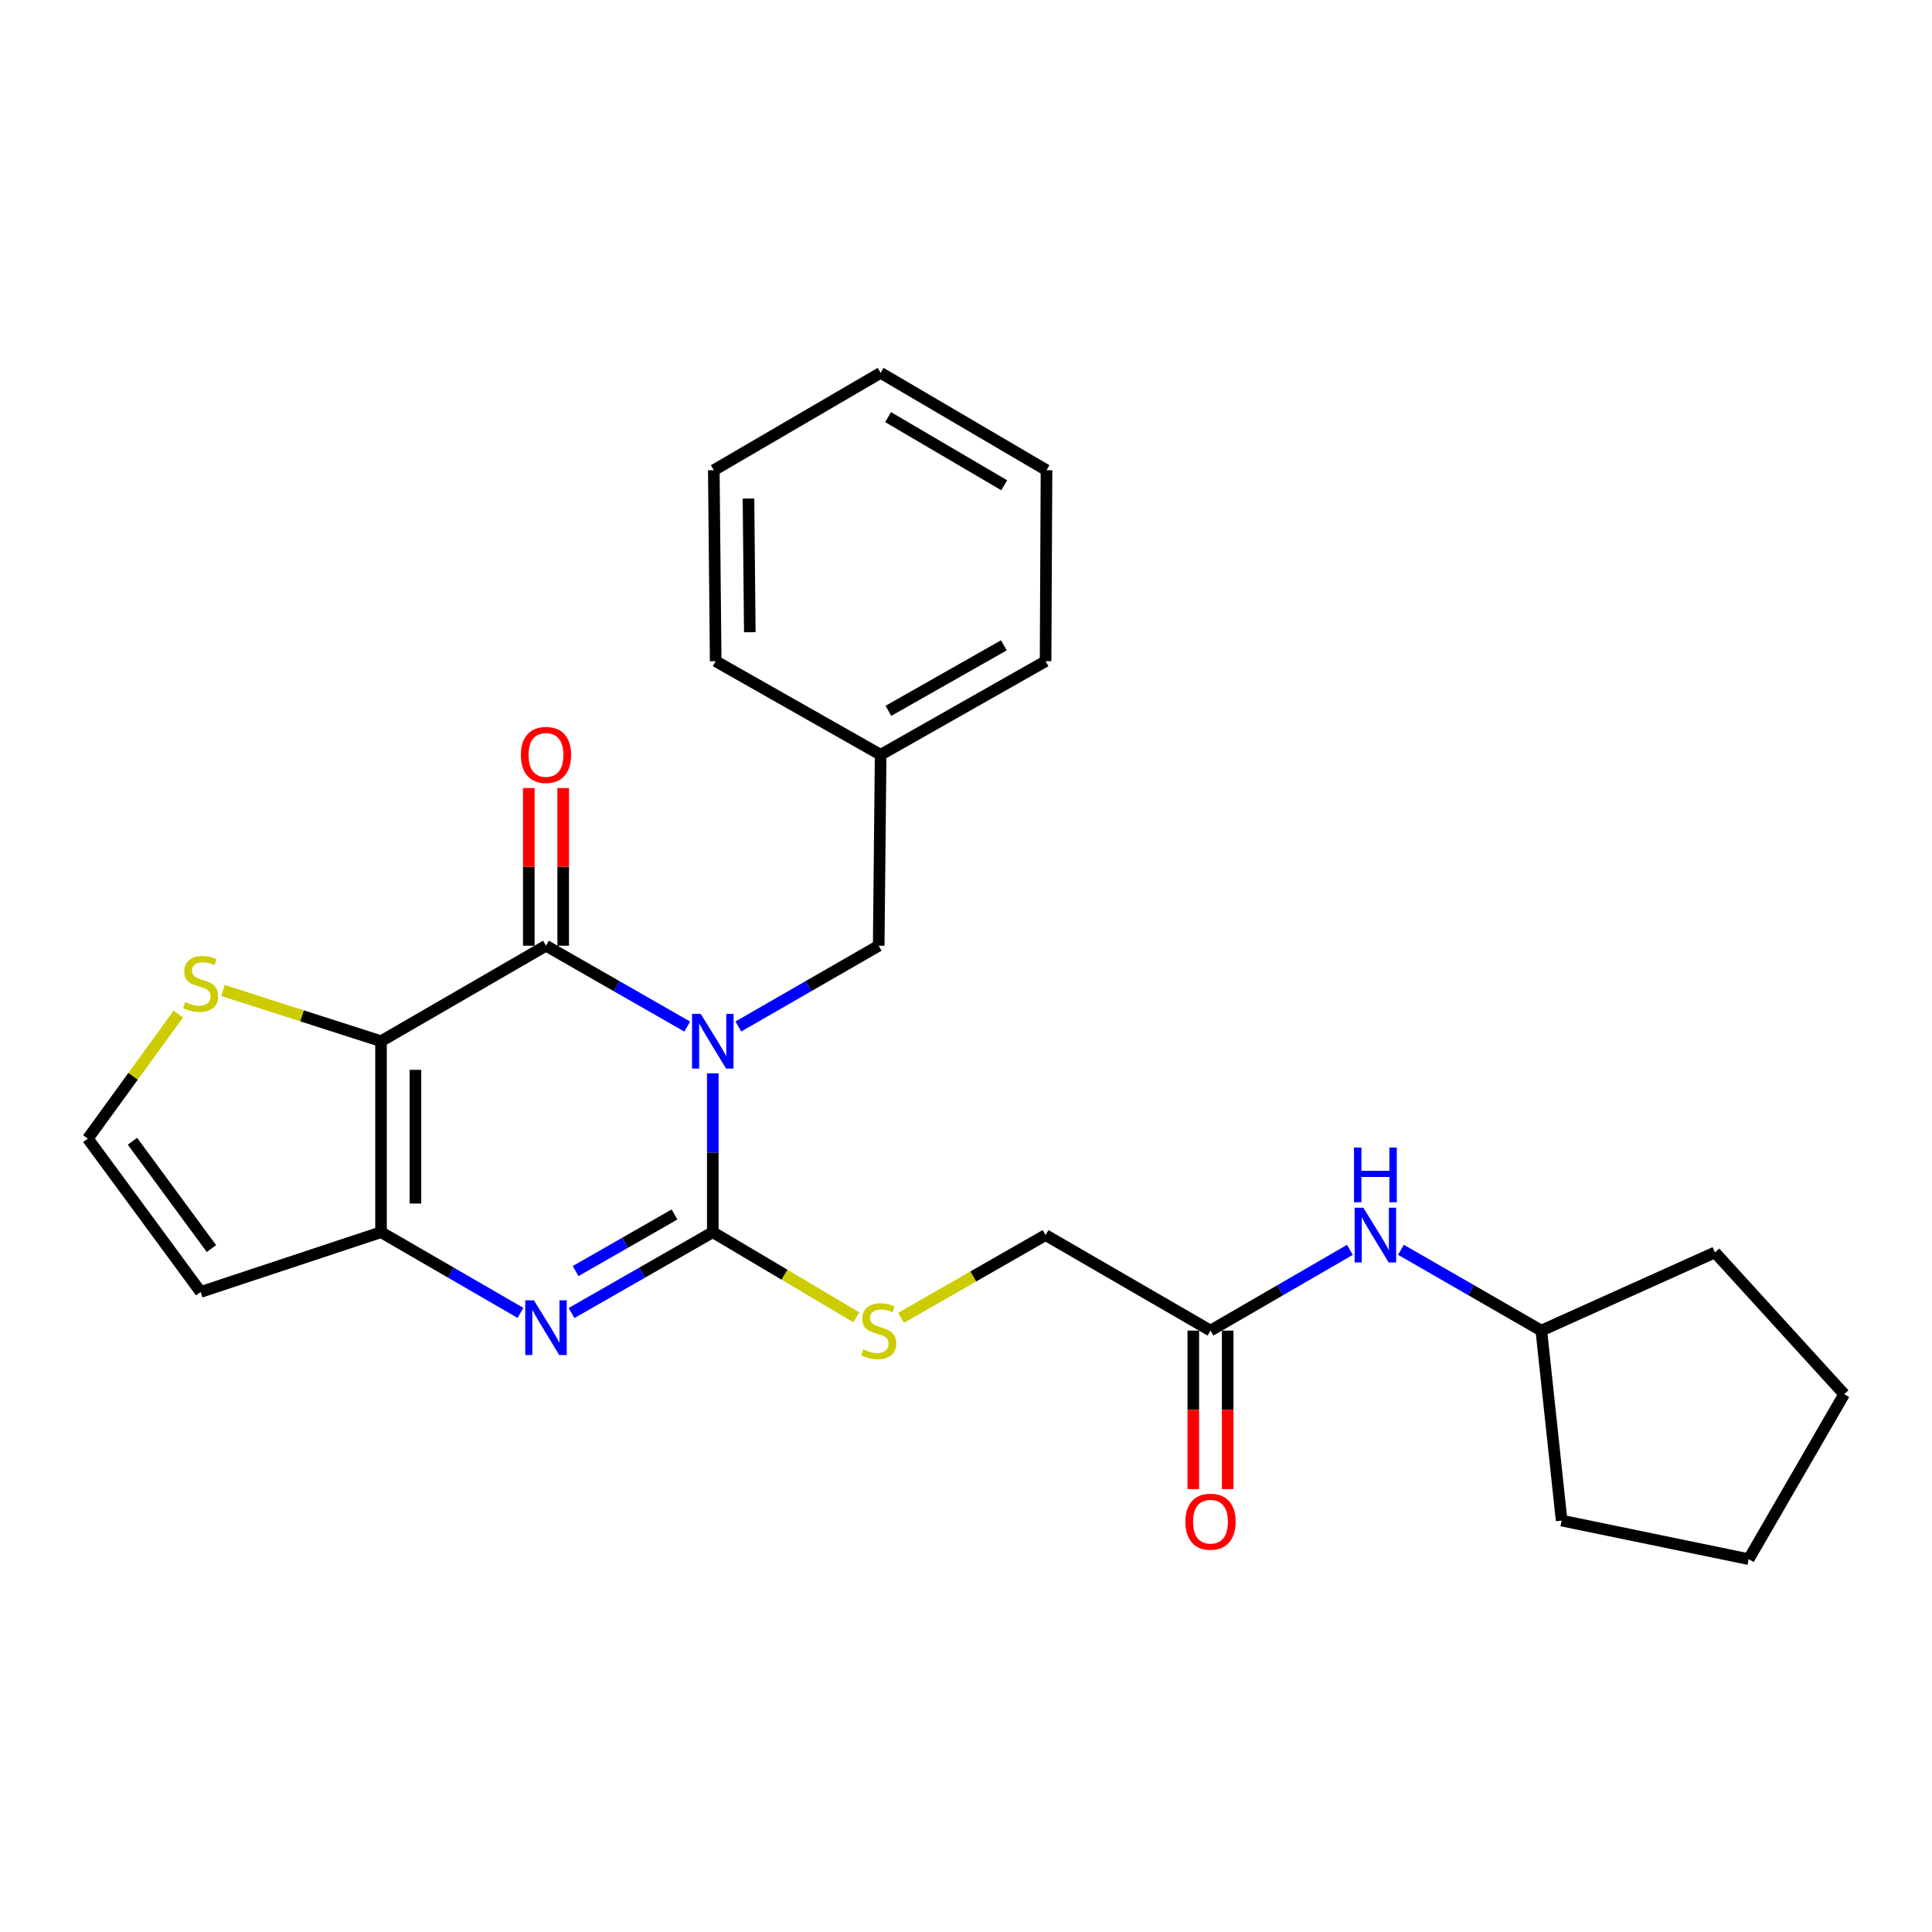 <?xml version='1.0' encoding='iso-8859-1'?>
<svg version='1.1' baseProfile='full'
              xmlns='http://www.w3.org/2000/svg'
                      xmlns:rdkit='http://www.rdkit.org/xml'
                      xmlns:xlink='http://www.w3.org/1999/xlink'
                  xml:space='preserve'
width='1000px' height='1000px' viewBox='0 0 1000 1000'>
<!-- END OF HEADER -->
<rect style='opacity:1.0;fill:#FFFFFF;stroke:none' width='1000' height='1000' x='0' y='0'> </rect>
<path class='bond-0' d='M 368.937,555.555 L 368.937,596.667' style='fill:none;fill-rule:evenodd;stroke:#0000FF;stroke-width:6px;stroke-linecap:butt;stroke-linejoin:miter;stroke-opacity:1' />
<path class='bond-0' d='M 368.937,596.667 L 368.937,637.779' style='fill:none;fill-rule:evenodd;stroke:#000000;stroke-width:6px;stroke-linecap:butt;stroke-linejoin:miter;stroke-opacity:1' />
<path class='bond-1' d='M 355.71,531.352 L 319.157,510.429' style='fill:none;fill-rule:evenodd;stroke:#0000FF;stroke-width:6px;stroke-linecap:butt;stroke-linejoin:miter;stroke-opacity:1' />
<path class='bond-1' d='M 319.157,510.429 L 282.604,489.505' style='fill:none;fill-rule:evenodd;stroke:#000000;stroke-width:6px;stroke-linecap:butt;stroke-linejoin:miter;stroke-opacity:1' />
<path class='bond-8' d='M 382.154,531.318 L 418.485,510.411' style='fill:none;fill-rule:evenodd;stroke:#0000FF;stroke-width:6px;stroke-linecap:butt;stroke-linejoin:miter;stroke-opacity:1' />
<path class='bond-8' d='M 418.485,510.411 L 454.815,489.505' style='fill:none;fill-rule:evenodd;stroke:#000000;stroke-width:6px;stroke-linecap:butt;stroke-linejoin:miter;stroke-opacity:1' />
<path class='bond-3' d='M 368.937,637.779 L 332.384,658.703' style='fill:none;fill-rule:evenodd;stroke:#000000;stroke-width:6px;stroke-linecap:butt;stroke-linejoin:miter;stroke-opacity:1' />
<path class='bond-3' d='M 332.384,658.703 L 295.831,679.626' style='fill:none;fill-rule:evenodd;stroke:#0000FF;stroke-width:6px;stroke-linecap:butt;stroke-linejoin:miter;stroke-opacity:1' />
<path class='bond-3' d='M 349.126,628.604 L 323.539,643.25' style='fill:none;fill-rule:evenodd;stroke:#000000;stroke-width:6px;stroke-linecap:butt;stroke-linejoin:miter;stroke-opacity:1' />
<path class='bond-3' d='M 323.539,643.25 L 297.952,657.897' style='fill:none;fill-rule:evenodd;stroke:#0000FF;stroke-width:6px;stroke-linecap:butt;stroke-linejoin:miter;stroke-opacity:1' />
<path class='bond-6' d='M 368.937,637.779 L 406.088,659.812' style='fill:none;fill-rule:evenodd;stroke:#000000;stroke-width:6px;stroke-linecap:butt;stroke-linejoin:miter;stroke-opacity:1' />
<path class='bond-6' d='M 406.088,659.812 L 443.239,681.845' style='fill:none;fill-rule:evenodd;stroke:#CCCC00;stroke-width:6px;stroke-linecap:butt;stroke-linejoin:miter;stroke-opacity:1' />
<path class='bond-2' d='M 282.604,489.505 L 197.22,538.923' style='fill:none;fill-rule:evenodd;stroke:#000000;stroke-width:6px;stroke-linecap:butt;stroke-linejoin:miter;stroke-opacity:1' />
<path class='bond-11' d='M 291.506,489.505 L 291.506,448.702' style='fill:none;fill-rule:evenodd;stroke:#000000;stroke-width:6px;stroke-linecap:butt;stroke-linejoin:miter;stroke-opacity:1' />
<path class='bond-11' d='M 291.506,448.702 L 291.506,407.9' style='fill:none;fill-rule:evenodd;stroke:#FF0000;stroke-width:6px;stroke-linecap:butt;stroke-linejoin:miter;stroke-opacity:1' />
<path class='bond-11' d='M 273.702,489.505 L 273.702,448.702' style='fill:none;fill-rule:evenodd;stroke:#000000;stroke-width:6px;stroke-linecap:butt;stroke-linejoin:miter;stroke-opacity:1' />
<path class='bond-11' d='M 273.702,448.702 L 273.702,407.9' style='fill:none;fill-rule:evenodd;stroke:#FF0000;stroke-width:6px;stroke-linecap:butt;stroke-linejoin:miter;stroke-opacity:1' />
<path class='bond-4' d='M 197.22,538.923 L 197.22,637.779' style='fill:none;fill-rule:evenodd;stroke:#000000;stroke-width:6px;stroke-linecap:butt;stroke-linejoin:miter;stroke-opacity:1' />
<path class='bond-4' d='M 215.025,553.752 L 215.025,622.951' style='fill:none;fill-rule:evenodd;stroke:#000000;stroke-width:6px;stroke-linecap:butt;stroke-linejoin:miter;stroke-opacity:1' />
<path class='bond-5' d='M 197.22,538.923 L 156.308,525.793' style='fill:none;fill-rule:evenodd;stroke:#000000;stroke-width:6px;stroke-linecap:butt;stroke-linejoin:miter;stroke-opacity:1' />
<path class='bond-5' d='M 156.308,525.793 L 115.395,512.662' style='fill:none;fill-rule:evenodd;stroke:#CCCC00;stroke-width:6px;stroke-linecap:butt;stroke-linejoin:miter;stroke-opacity:1' />
<path class='bond-26' d='M 269.398,679.554 L 233.309,658.666' style='fill:none;fill-rule:evenodd;stroke:#0000FF;stroke-width:6px;stroke-linecap:butt;stroke-linejoin:miter;stroke-opacity:1' />
<path class='bond-26' d='M 233.309,658.666 L 197.22,637.779' style='fill:none;fill-rule:evenodd;stroke:#000000;stroke-width:6px;stroke-linecap:butt;stroke-linejoin:miter;stroke-opacity:1' />
<path class='bond-7' d='M 197.22,637.779 L 103.864,668.72' style='fill:none;fill-rule:evenodd;stroke:#000000;stroke-width:6px;stroke-linecap:butt;stroke-linejoin:miter;stroke-opacity:1' />
<path class='bond-9' d='M 92.3,524.877 L 68.877,557.114' style='fill:none;fill-rule:evenodd;stroke:#CCCC00;stroke-width:6px;stroke-linecap:butt;stroke-linejoin:miter;stroke-opacity:1' />
<path class='bond-9' d='M 68.877,557.114 L 45.455,589.35' style='fill:none;fill-rule:evenodd;stroke:#000000;stroke-width:6px;stroke-linecap:butt;stroke-linejoin:miter;stroke-opacity:1' />
<path class='bond-14' d='M 466.384,682.089 L 503.786,660.681' style='fill:none;fill-rule:evenodd;stroke:#CCCC00;stroke-width:6px;stroke-linecap:butt;stroke-linejoin:miter;stroke-opacity:1' />
<path class='bond-14' d='M 503.786,660.681 L 541.188,639.273' style='fill:none;fill-rule:evenodd;stroke:#000000;stroke-width:6px;stroke-linecap:butt;stroke-linejoin:miter;stroke-opacity:1' />
<path class='bond-27' d='M 103.864,668.72 L 45.455,589.35' style='fill:none;fill-rule:evenodd;stroke:#000000;stroke-width:6px;stroke-linecap:butt;stroke-linejoin:miter;stroke-opacity:1' />
<path class='bond-27' d='M 109.443,646.261 L 68.556,590.702' style='fill:none;fill-rule:evenodd;stroke:#000000;stroke-width:6px;stroke-linecap:butt;stroke-linejoin:miter;stroke-opacity:1' />
<path class='bond-15' d='M 454.815,489.505 L 455.815,390.669' style='fill:none;fill-rule:evenodd;stroke:#000000;stroke-width:6px;stroke-linecap:butt;stroke-linejoin:miter;stroke-opacity:1' />
<path class='bond-10' d='M 626.552,688.711 L 541.188,639.273' style='fill:none;fill-rule:evenodd;stroke:#000000;stroke-width:6px;stroke-linecap:butt;stroke-linejoin:miter;stroke-opacity:1' />
<path class='bond-12' d='M 626.552,688.711 L 662.626,667.816' style='fill:none;fill-rule:evenodd;stroke:#000000;stroke-width:6px;stroke-linecap:butt;stroke-linejoin:miter;stroke-opacity:1' />
<path class='bond-12' d='M 662.626,667.816 L 698.7,646.922' style='fill:none;fill-rule:evenodd;stroke:#0000FF;stroke-width:6px;stroke-linecap:butt;stroke-linejoin:miter;stroke-opacity:1' />
<path class='bond-13' d='M 617.65,688.711 L 617.65,729.733' style='fill:none;fill-rule:evenodd;stroke:#000000;stroke-width:6px;stroke-linecap:butt;stroke-linejoin:miter;stroke-opacity:1' />
<path class='bond-13' d='M 617.65,729.733 L 617.65,770.756' style='fill:none;fill-rule:evenodd;stroke:#FF0000;stroke-width:6px;stroke-linecap:butt;stroke-linejoin:miter;stroke-opacity:1' />
<path class='bond-13' d='M 635.455,688.711 L 635.455,729.733' style='fill:none;fill-rule:evenodd;stroke:#000000;stroke-width:6px;stroke-linecap:butt;stroke-linejoin:miter;stroke-opacity:1' />
<path class='bond-13' d='M 635.455,729.733 L 635.455,770.756' style='fill:none;fill-rule:evenodd;stroke:#FF0000;stroke-width:6px;stroke-linecap:butt;stroke-linejoin:miter;stroke-opacity:1' />
<path class='bond-16' d='M 725.124,646.882 L 761.454,667.796' style='fill:none;fill-rule:evenodd;stroke:#0000FF;stroke-width:6px;stroke-linecap:butt;stroke-linejoin:miter;stroke-opacity:1' />
<path class='bond-16' d='M 761.454,667.796 L 797.784,688.711' style='fill:none;fill-rule:evenodd;stroke:#000000;stroke-width:6px;stroke-linecap:butt;stroke-linejoin:miter;stroke-opacity:1' />
<path class='bond-17' d='M 455.815,390.669 L 541.188,342.24' style='fill:none;fill-rule:evenodd;stroke:#000000;stroke-width:6px;stroke-linecap:butt;stroke-linejoin:miter;stroke-opacity:1' />
<path class='bond-17' d='M 459.836,367.918 L 519.597,334.018' style='fill:none;fill-rule:evenodd;stroke:#000000;stroke-width:6px;stroke-linecap:butt;stroke-linejoin:miter;stroke-opacity:1' />
<path class='bond-18' d='M 455.815,390.669 L 370.441,342.24' style='fill:none;fill-rule:evenodd;stroke:#000000;stroke-width:6px;stroke-linecap:butt;stroke-linejoin:miter;stroke-opacity:1' />
<path class='bond-19' d='M 797.784,688.711 L 808.299,787.042' style='fill:none;fill-rule:evenodd;stroke:#000000;stroke-width:6px;stroke-linecap:butt;stroke-linejoin:miter;stroke-opacity:1' />
<path class='bond-20' d='M 797.784,688.711 L 887.659,648.254' style='fill:none;fill-rule:evenodd;stroke:#000000;stroke-width:6px;stroke-linecap:butt;stroke-linejoin:miter;stroke-opacity:1' />
<path class='bond-22' d='M 541.188,342.24 L 541.673,243.384' style='fill:none;fill-rule:evenodd;stroke:#000000;stroke-width:6px;stroke-linecap:butt;stroke-linejoin:miter;stroke-opacity:1' />
<path class='bond-21' d='M 370.441,342.24 L 369.461,243.384' style='fill:none;fill-rule:evenodd;stroke:#000000;stroke-width:6px;stroke-linecap:butt;stroke-linejoin:miter;stroke-opacity:1' />
<path class='bond-21' d='M 388.098,327.235 L 387.412,258.036' style='fill:none;fill-rule:evenodd;stroke:#000000;stroke-width:6px;stroke-linecap:butt;stroke-linejoin:miter;stroke-opacity:1' />
<path class='bond-24' d='M 808.299,787.042 L 905.127,807.013' style='fill:none;fill-rule:evenodd;stroke:#000000;stroke-width:6px;stroke-linecap:butt;stroke-linejoin:miter;stroke-opacity:1' />
<path class='bond-23' d='M 887.659,648.254 L 954.545,721.63' style='fill:none;fill-rule:evenodd;stroke:#000000;stroke-width:6px;stroke-linecap:butt;stroke-linejoin:miter;stroke-opacity:1' />
<path class='bond-25' d='M 369.461,243.384 L 455.815,192.987' style='fill:none;fill-rule:evenodd;stroke:#000000;stroke-width:6px;stroke-linecap:butt;stroke-linejoin:miter;stroke-opacity:1' />
<path class='bond-28' d='M 541.673,243.384 L 455.815,192.987' style='fill:none;fill-rule:evenodd;stroke:#000000;stroke-width:6px;stroke-linecap:butt;stroke-linejoin:miter;stroke-opacity:1' />
<path class='bond-28' d='M 519.781,251.179 L 459.68,215.901' style='fill:none;fill-rule:evenodd;stroke:#000000;stroke-width:6px;stroke-linecap:butt;stroke-linejoin:miter;stroke-opacity:1' />
<path class='bond-29' d='M 954.545,721.63 L 905.127,807.013' style='fill:none;fill-rule:evenodd;stroke:#000000;stroke-width:6px;stroke-linecap:butt;stroke-linejoin:miter;stroke-opacity:1' />
<path  class='atom-0' d='M 362.677 524.763
L 371.957 539.763
Q 372.877 541.243, 374.357 543.923
Q 375.837 546.603, 375.917 546.763
L 375.917 524.763
L 379.677 524.763
L 379.677 553.083
L 375.797 553.083
L 365.837 536.683
Q 364.677 534.763, 363.437 532.563
Q 362.237 530.363, 361.877 529.683
L 361.877 553.083
L 358.197 553.083
L 358.197 524.763
L 362.677 524.763
' fill='#0000FF'/>
<path  class='atom-4' d='M 276.344 673.037
L 285.624 688.037
Q 286.544 689.517, 288.024 692.197
Q 289.504 694.877, 289.584 695.037
L 289.584 673.037
L 293.344 673.037
L 293.344 701.357
L 289.464 701.357
L 279.504 684.957
Q 278.344 683.037, 277.104 680.837
Q 275.904 678.637, 275.544 677.957
L 275.544 701.357
L 271.864 701.357
L 271.864 673.037
L 276.344 673.037
' fill='#0000FF'/>
<path  class='atom-6' d='M 95.864 518.682
Q 96.184 518.802, 97.504 519.362
Q 98.824 519.922, 100.264 520.282
Q 101.744 520.602, 103.184 520.602
Q 105.864 520.602, 107.424 519.322
Q 108.984 518.002, 108.984 515.722
Q 108.984 514.162, 108.184 513.202
Q 107.424 512.242, 106.224 511.722
Q 105.024 511.202, 103.024 510.602
Q 100.504 509.842, 98.984 509.122
Q 97.504 508.402, 96.424 506.882
Q 95.384 505.362, 95.384 502.802
Q 95.384 499.242, 97.784 497.042
Q 100.224 494.842, 105.024 494.842
Q 108.304 494.842, 112.024 496.402
L 111.104 499.482
Q 107.704 498.082, 105.144 498.082
Q 102.384 498.082, 100.864 499.242
Q 99.344 500.362, 99.384 502.322
Q 99.384 503.842, 100.144 504.762
Q 100.944 505.682, 102.064 506.202
Q 103.224 506.722, 105.144 507.322
Q 107.704 508.122, 109.224 508.922
Q 110.744 509.722, 111.824 511.362
Q 112.944 512.962, 112.944 515.722
Q 112.944 519.642, 110.304 521.762
Q 107.704 523.842, 103.344 523.842
Q 100.824 523.842, 98.904 523.282
Q 97.024 522.762, 94.784 521.842
L 95.864 518.682
' fill='#CCCC00'/>
<path  class='atom-7' d='M 446.815 698.431
Q 447.135 698.551, 448.455 699.111
Q 449.775 699.671, 451.215 700.031
Q 452.695 700.351, 454.135 700.351
Q 456.815 700.351, 458.375 699.071
Q 459.935 697.751, 459.935 695.471
Q 459.935 693.911, 459.135 692.951
Q 458.375 691.991, 457.175 691.471
Q 455.975 690.951, 453.975 690.351
Q 451.455 689.591, 449.935 688.871
Q 448.455 688.151, 447.375 686.631
Q 446.335 685.111, 446.335 682.551
Q 446.335 678.991, 448.735 676.791
Q 451.175 674.591, 455.975 674.591
Q 459.255 674.591, 462.975 676.151
L 462.055 679.231
Q 458.655 677.831, 456.095 677.831
Q 453.335 677.831, 451.815 678.991
Q 450.295 680.111, 450.335 682.071
Q 450.335 683.591, 451.095 684.511
Q 451.895 685.431, 453.015 685.951
Q 454.175 686.471, 456.095 687.071
Q 458.655 687.871, 460.175 688.671
Q 461.695 689.471, 462.775 691.111
Q 463.895 692.711, 463.895 695.471
Q 463.895 699.391, 461.255 701.511
Q 458.655 703.591, 454.295 703.591
Q 451.775 703.591, 449.855 703.031
Q 447.975 702.511, 445.735 701.591
L 446.815 698.431
' fill='#CCCC00'/>
<path  class='atom-12' d='M 269.604 390.749
Q 269.604 383.949, 272.964 380.149
Q 276.324 376.349, 282.604 376.349
Q 288.884 376.349, 292.244 380.149
Q 295.604 383.949, 295.604 390.749
Q 295.604 397.629, 292.204 401.549
Q 288.804 405.429, 282.604 405.429
Q 276.364 405.429, 272.964 401.549
Q 269.604 397.669, 269.604 390.749
M 282.604 402.229
Q 286.924 402.229, 289.244 399.349
Q 291.604 396.429, 291.604 390.749
Q 291.604 385.189, 289.244 382.389
Q 286.924 379.549, 282.604 379.549
Q 278.284 379.549, 275.924 382.349
Q 273.604 385.149, 273.604 390.749
Q 273.604 396.469, 275.924 399.349
Q 278.284 402.229, 282.604 402.229
' fill='#FF0000'/>
<path  class='atom-13' d='M 705.646 625.113
L 714.926 640.113
Q 715.846 641.593, 717.326 644.273
Q 718.806 646.953, 718.886 647.113
L 718.886 625.113
L 722.646 625.113
L 722.646 653.433
L 718.766 653.433
L 708.806 637.033
Q 707.646 635.113, 706.406 632.913
Q 705.206 630.713, 704.846 630.033
L 704.846 653.433
L 701.166 653.433
L 701.166 625.113
L 705.646 625.113
' fill='#0000FF'/>
<path  class='atom-13' d='M 700.826 593.961
L 704.666 593.961
L 704.666 606.001
L 719.146 606.001
L 719.146 593.961
L 722.986 593.961
L 722.986 622.281
L 719.146 622.281
L 719.146 609.201
L 704.666 609.201
L 704.666 622.281
L 700.826 622.281
L 700.826 593.961
' fill='#0000FF'/>
<path  class='atom-14' d='M 613.552 787.627
Q 613.552 780.827, 616.912 777.027
Q 620.272 773.227, 626.552 773.227
Q 632.832 773.227, 636.192 777.027
Q 639.552 780.827, 639.552 787.627
Q 639.552 794.507, 636.152 798.427
Q 632.752 802.307, 626.552 802.307
Q 620.312 802.307, 616.912 798.427
Q 613.552 794.547, 613.552 787.627
M 626.552 799.107
Q 630.872 799.107, 633.192 796.227
Q 635.552 793.307, 635.552 787.627
Q 635.552 782.067, 633.192 779.267
Q 630.872 776.427, 626.552 776.427
Q 622.232 776.427, 619.872 779.227
Q 617.552 782.027, 617.552 787.627
Q 617.552 793.347, 619.872 796.227
Q 622.232 799.107, 626.552 799.107
' fill='#FF0000'/>
</svg>
